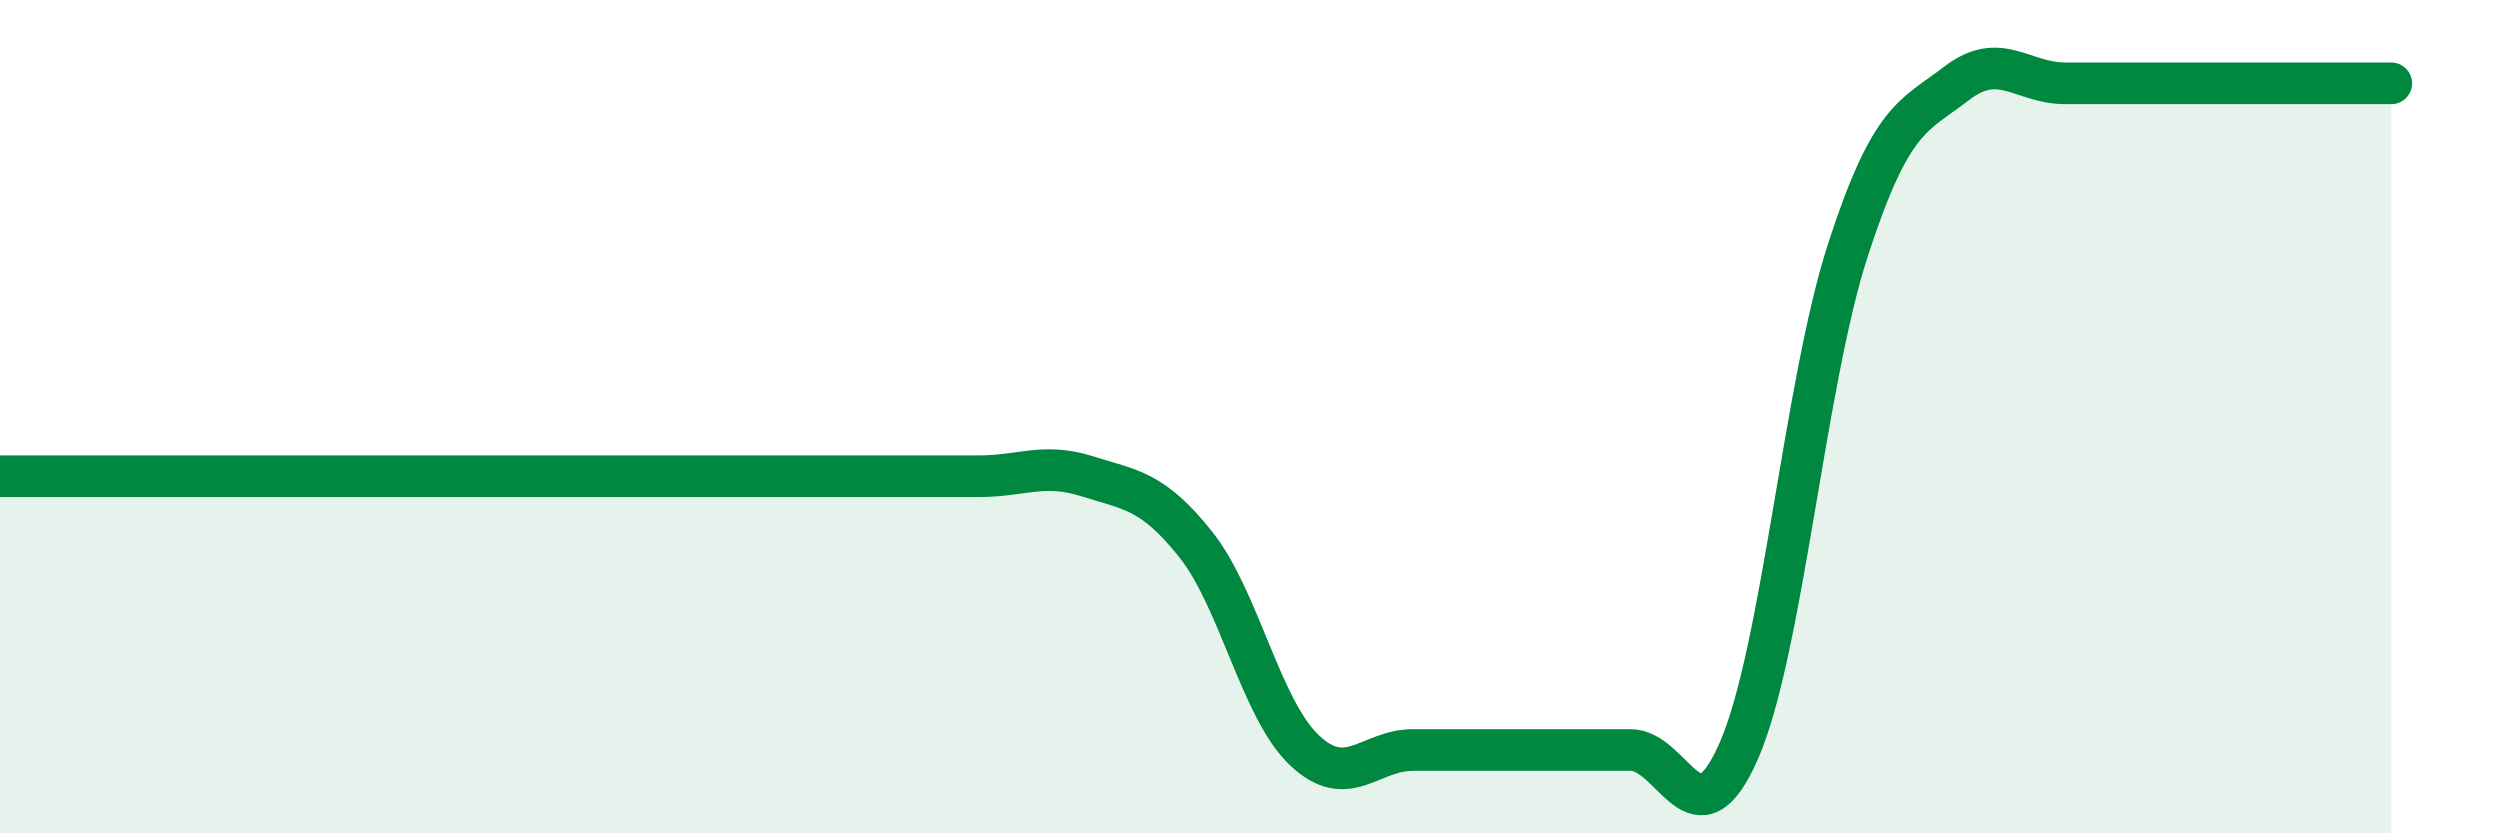 
    <svg width="60" height="20" viewBox="0 0 60 20" xmlns="http://www.w3.org/2000/svg">
      <path
        d="M 0,11.43 C 0.52,11.43 1.57,11.43 2.61,11.43 C 3.65,11.43 4.18,11.43 5.22,11.43 C 6.26,11.43 6.79,11.43 7.83,11.43 C 8.87,11.43 9.39,11.43 10.43,11.43 C 11.47,11.43 12,11.43 13.04,11.43 C 14.08,11.43 14.61,11.43 15.65,11.43 C 16.69,11.43 17.22,11.43 18.26,11.43 C 19.3,11.43 19.83,11.43 20.87,11.43 C 21.91,11.43 22.44,11.43 23.48,11.43 C 24.52,11.43 25.05,11.1 26.09,11.43 C 27.13,11.76 27.66,11.76 28.7,13.07 C 29.74,14.38 30.26,17.01 31.3,18 C 32.34,18.99 32.87,18 33.91,18 C 34.95,18 35.48,18 36.52,18 C 37.56,18 38.09,18 39.13,18 C 40.17,18 40.7,20.4 41.74,18 C 42.78,15.6 43.31,9.2 44.35,6 C 45.39,2.8 45.92,2.8 46.96,2 C 48,1.2 48.53,2 49.57,2 C 50.61,2 51.13,2 52.17,2 C 53.21,2 53.74,2 54.78,2 C 55.82,2 56.87,2 57.39,2L57.39 20L0 20Z"
        fill="#008740"
        opacity="0.1"
        stroke-linecap="round"
        stroke-linejoin="round"
      />
      <path
        d="M 0,11.43 C 0.52,11.43 1.57,11.43 2.61,11.43 C 3.65,11.43 4.18,11.43 5.22,11.43 C 6.26,11.43 6.79,11.43 7.83,11.43 C 8.87,11.43 9.39,11.43 10.43,11.43 C 11.47,11.43 12,11.43 13.04,11.43 C 14.08,11.43 14.61,11.43 15.65,11.43 C 16.69,11.43 17.22,11.43 18.26,11.43 C 19.3,11.43 19.83,11.43 20.87,11.43 C 21.91,11.43 22.44,11.43 23.48,11.43 C 24.52,11.43 25.05,11.1 26.09,11.43 C 27.13,11.76 27.66,11.76 28.7,13.07 C 29.74,14.38 30.26,17.01 31.3,18 C 32.34,18.99 32.87,18 33.91,18 C 34.95,18 35.48,18 36.52,18 C 37.56,18 38.09,18 39.13,18 C 40.17,18 40.7,20.4 41.74,18 C 42.78,15.6 43.31,9.2 44.35,6 C 45.39,2.8 45.92,2.8 46.96,2 C 48,1.2 48.53,2 49.57,2 C 50.61,2 51.13,2 52.17,2 C 53.21,2 53.74,2 54.78,2 C 55.82,2 56.87,2 57.39,2"
        stroke="#008740"
        stroke-width="1"
        fill="none"
        stroke-linecap="round"
        stroke-linejoin="round"
      />
    </svg>
  